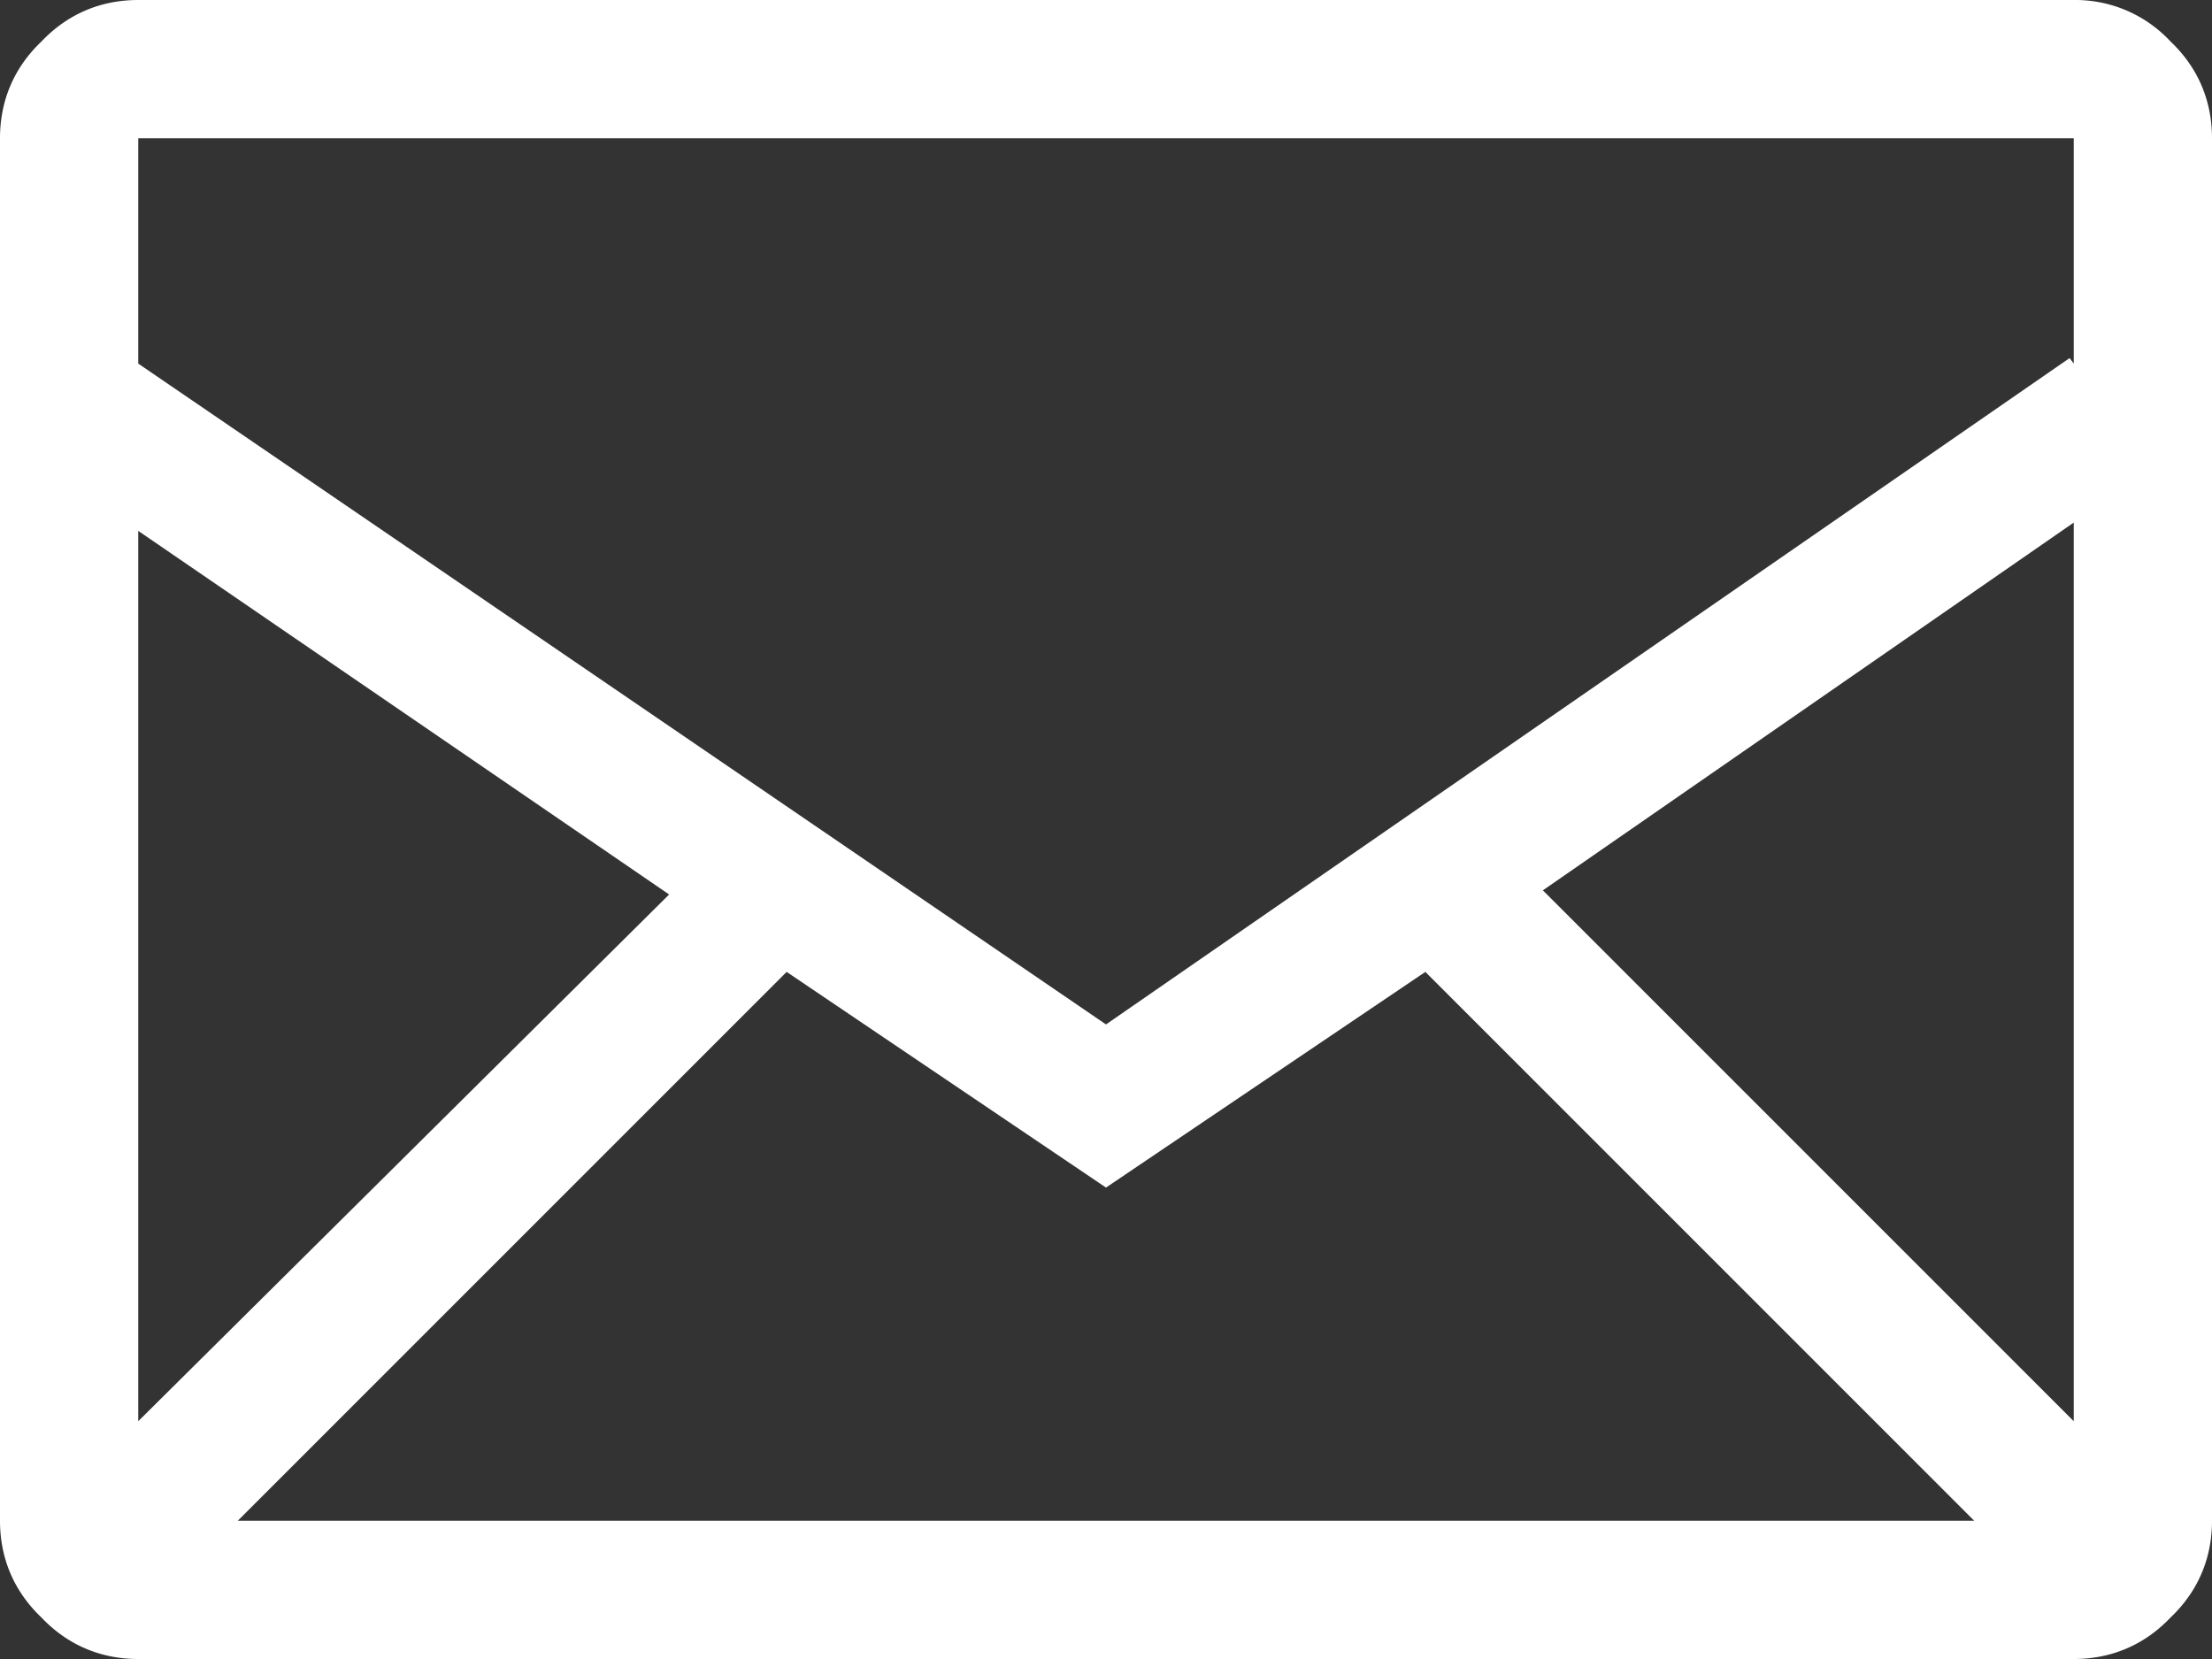 <svg xmlns="http://www.w3.org/2000/svg" width="16" height="12" viewBox="0 0 16 12"><rect x="0" y="0" width="16" height="12" fill="#333333" stroke="none"/><path fill="#fff" d="M15 0H1C.73 0 .49.1.3.3.1.49 0 .73 0 1v10c0 .27.1.51.3.7.19.2.43.3.7.3h14c.27 0 .51-.1.7-.3.2-.19.3-.43.3-.7V1c0-.27-.1-.51-.3-.7A.94.94 0 0 0 15 0zM5.69 7.03L8 8.59l2.31-1.56L14.28 11H1.72zM1 10.28V3.84l3.84 2.63zm10.16-3.84L15 3.78v6.5zM15 1v1.63l-.03-.04L8 7.41 1 2.63V1z"/></svg>
